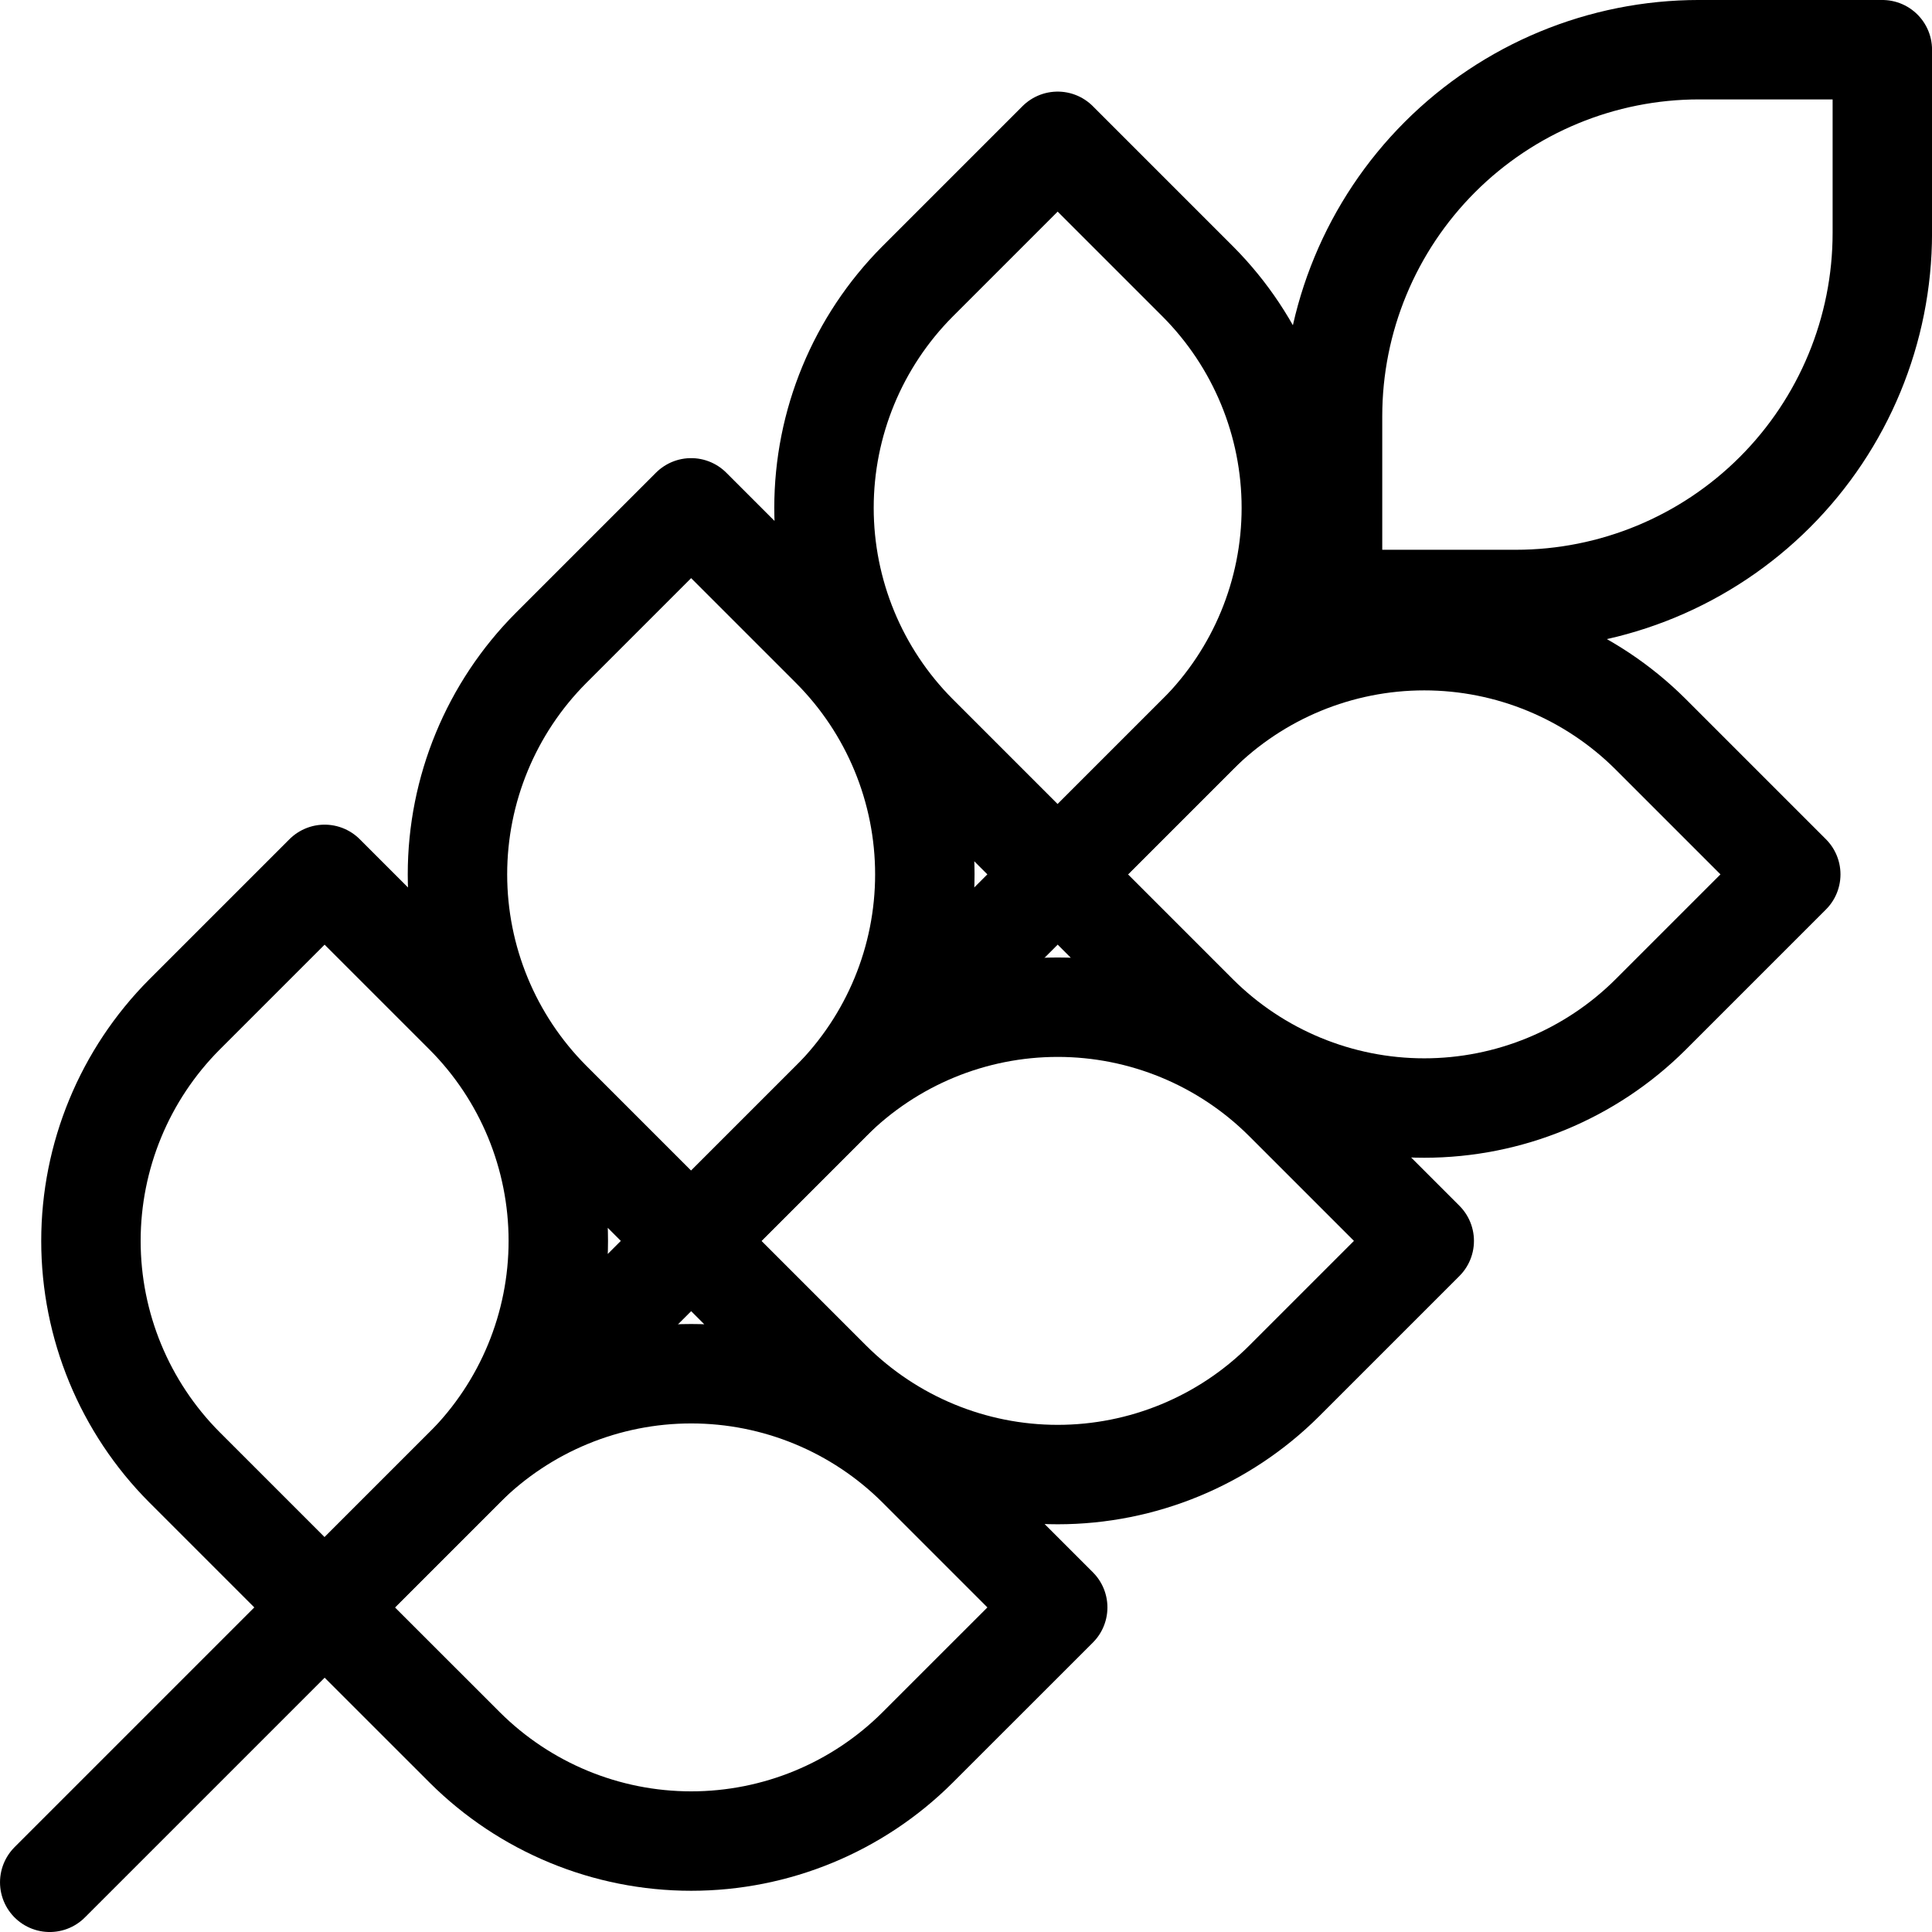 <?xml version="1.0" encoding="UTF-8"?> <!-- Creator: CorelDRAW --> <svg xmlns="http://www.w3.org/2000/svg" xmlns:xlink="http://www.w3.org/1999/xlink" xmlns:xodm="http://www.corel.com/coreldraw/odm/2003" xml:space="preserve" width="77.727mm" height="77.727mm" style="shape-rendering:geometricPrecision; text-rendering:geometricPrecision; image-rendering:optimizeQuality; fill-rule:evenodd; clip-rule:evenodd" viewBox="0 0 707.91 707.91"> <defs> <style type="text/css"> <![CDATA[ .str0 {stroke:black;stroke-width:36.43;stroke-linecap:round;stroke-linejoin:round;stroke-miterlimit:22.926} .fil0 {fill:none} ]]> </style> </defs> <g id="Слой_x0020_1">  <g id="_2863026532128"> <path class="fil0 str0" d="M18.22 689.7l470.04 -470.04m0 0l67.15 0c35.62,0 69.78,-14.15 94.96,-39.34 25.18,-25.18 39.34,-59.34 39.34,-94.96l0 -67.15 -67.15 0c-35.62,0 -69.78,14.15 -94.96,39.34 -25.18,25.18 -39.34,59.34 -39.34,94.96l0 67.15zm-420.69 152.09l51.37 -51.37 51.37 51.37c21.95,22.02 34.26,51.85 34.26,82.93 0,31.08 -12.32,60.91 -34.26,82.93l-51.37 51.37 -51.37 -51.37c-21.93,-22.02 -34.25,-51.85 -34.25,-82.93 0,-31.08 12.32,-60.91 34.25,-82.93zm134.3 -134.3l51.37 -51.37 51.37 51.37c21.95,22.02 34.26,51.85 34.26,82.93 0,31.08 -12.32,60.91 -34.26,82.93l-51.37 51.37 -51.37 -51.37c-21.93,-22.02 -34.25,-51.85 -34.25,-82.93 0,-31.08 12.32,-60.91 34.25,-82.93zm134.3 -134.3l51.37 -51.37 51.37 51.37c21.93,22.03 34.25,51.85 34.25,82.93 0,31.1 -12.32,60.91 -34.25,82.93l-51.37 51.37 -51.37 -51.37c-21.93,-22.02 -34.25,-51.83 -34.25,-82.93 0,-31.08 12.32,-60.89 34.25,-82.93z"></path> <path class="fil0 str0" d="M336.19 537.61l51.37 51.37 -51.37 51.35c-22.02,21.95 -51.83,34.26 -82.93,34.26 -31.08,0 -60.89,-12.32 -82.93,-34.26l-51.37 -51.35 51.37 -51.37c22.03,-21.95 51.85,-34.26 82.93,-34.26 31.1,0 60.91,12.32 82.93,34.26zm134.3 -134.3l51.37 51.37 -51.37 51.37c-22.02,21.93 -51.85,34.25 -82.93,34.25 -31.08,0 -60.89,-12.32 -82.93,-34.25l-51.37 -51.37 51.37 -51.37c22.03,-21.95 51.85,-34.26 82.93,-34.26 31.08,0 60.91,12.32 82.93,34.26zm134.3 -134.3l51.37 51.37 -51.37 51.37c-22.02,21.93 -51.85,34.25 -82.93,34.25 -31.08,0 -60.91,-12.32 -82.93,-34.25l-51.37 -51.37 51.37 -51.37c22.02,-21.95 51.85,-34.26 82.93,-34.26 31.08,0 60.91,12.32 82.93,34.26z"></path> </g> </g> </svg> 